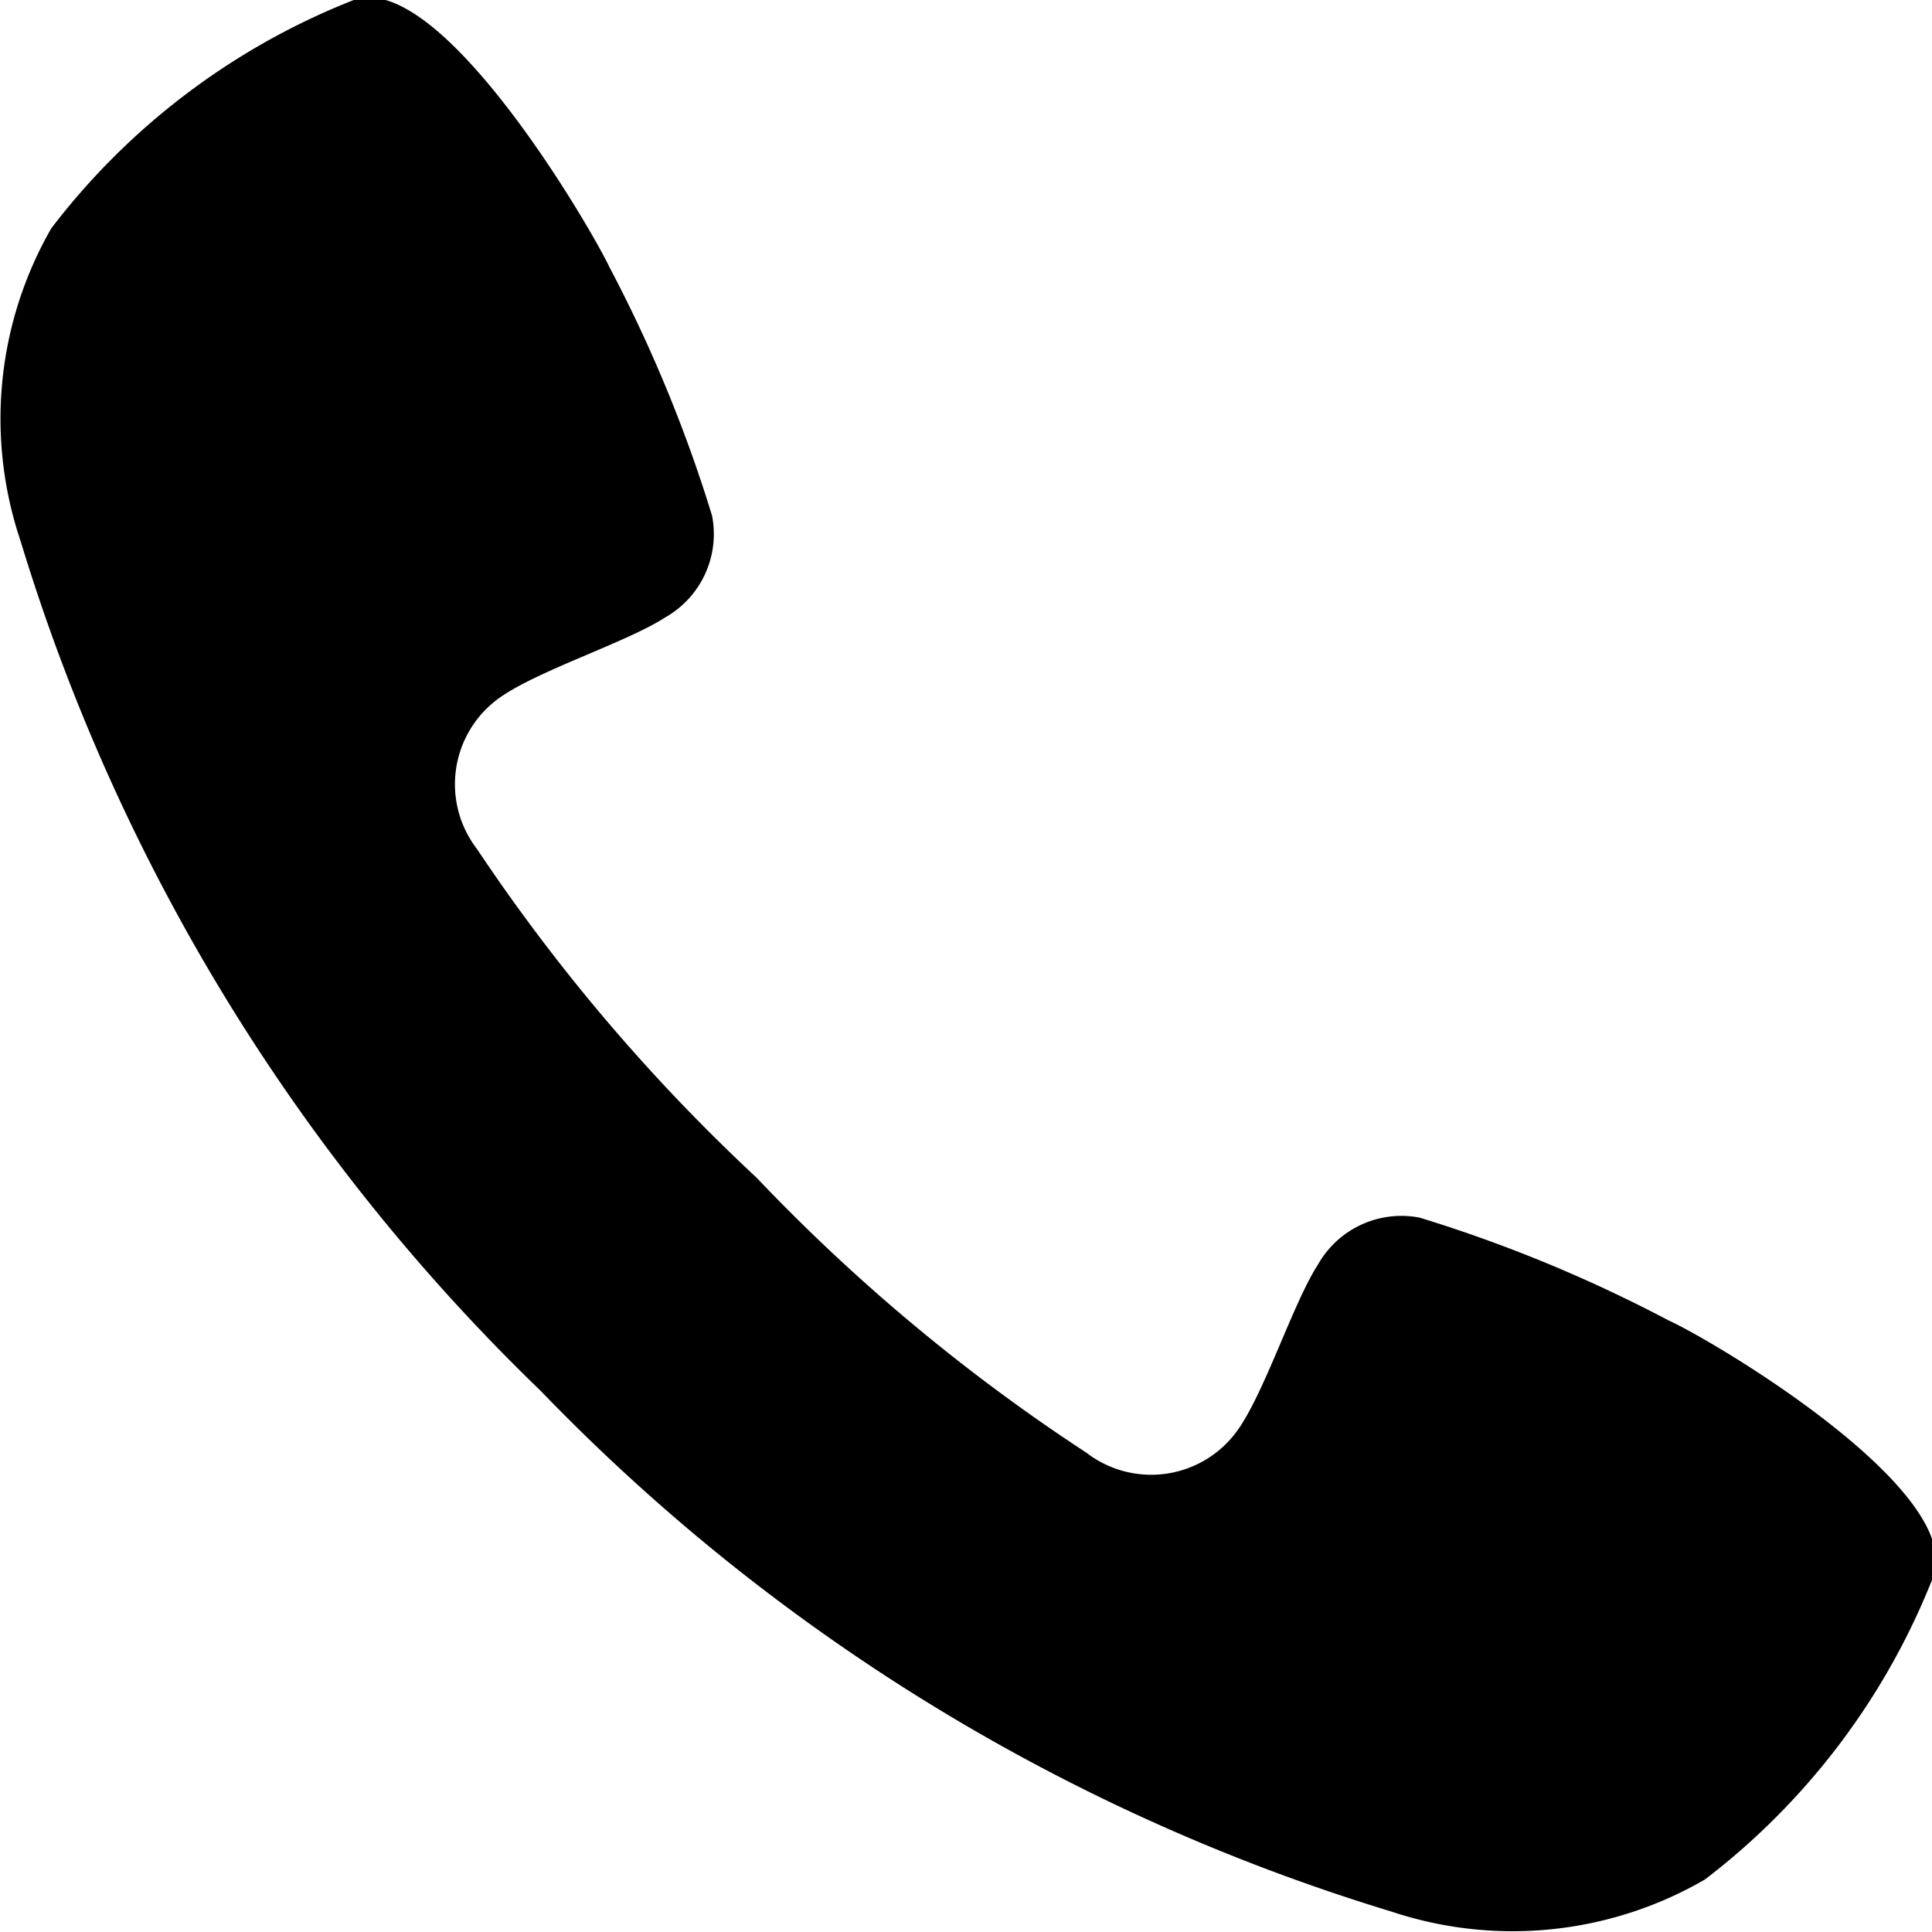 <svg xmlns="http://www.w3.org/2000/svg" viewBox="0 0 16.93 16.93"><title>Recurso 81x</title><g id="Capa_2" data-name="Capa 2"><g id="ARTE"><g id="_Grupo_" data-name="&lt;Grupo&gt;"><path id="_Trazado_" data-name="&lt;Trazado&gt;" d="M.45,2A3.35,3.35,0,0,0,.18,4.74a17.36,17.36,0,0,0,4.56,7.45,17.35,17.35,0,0,0,7.45,4.56,3.36,3.36,0,0,0,2.75-.28,6.18,6.18,0,0,0,2-2.65c.29-.76-1.94-2.08-2.32-2.25a12.53,12.53,0,0,0-2.18-.9.84.84,0,0,0-.89.41c-.22.34-.47,1.13-.71,1.46a.93.93,0,0,1-1.32.19,16.27,16.27,0,0,1-2.89-2.41A16.28,16.28,0,0,1,4.18,7.44a.93.93,0,0,1,.19-1.32c.33-.24,1.12-.49,1.46-.71a.84.84,0,0,0,.41-.89,12.52,12.52,0,0,0-.9-2.18C5.18,2,3.86-.27,3.1,0A6.18,6.18,0,0,0,.45,2Z"/><path id="_Trazado_2" data-name="&lt;Trazado&gt;" d="M4.37,11l.05.05.05.05-.05-.05Z"/></g></g></g></svg>